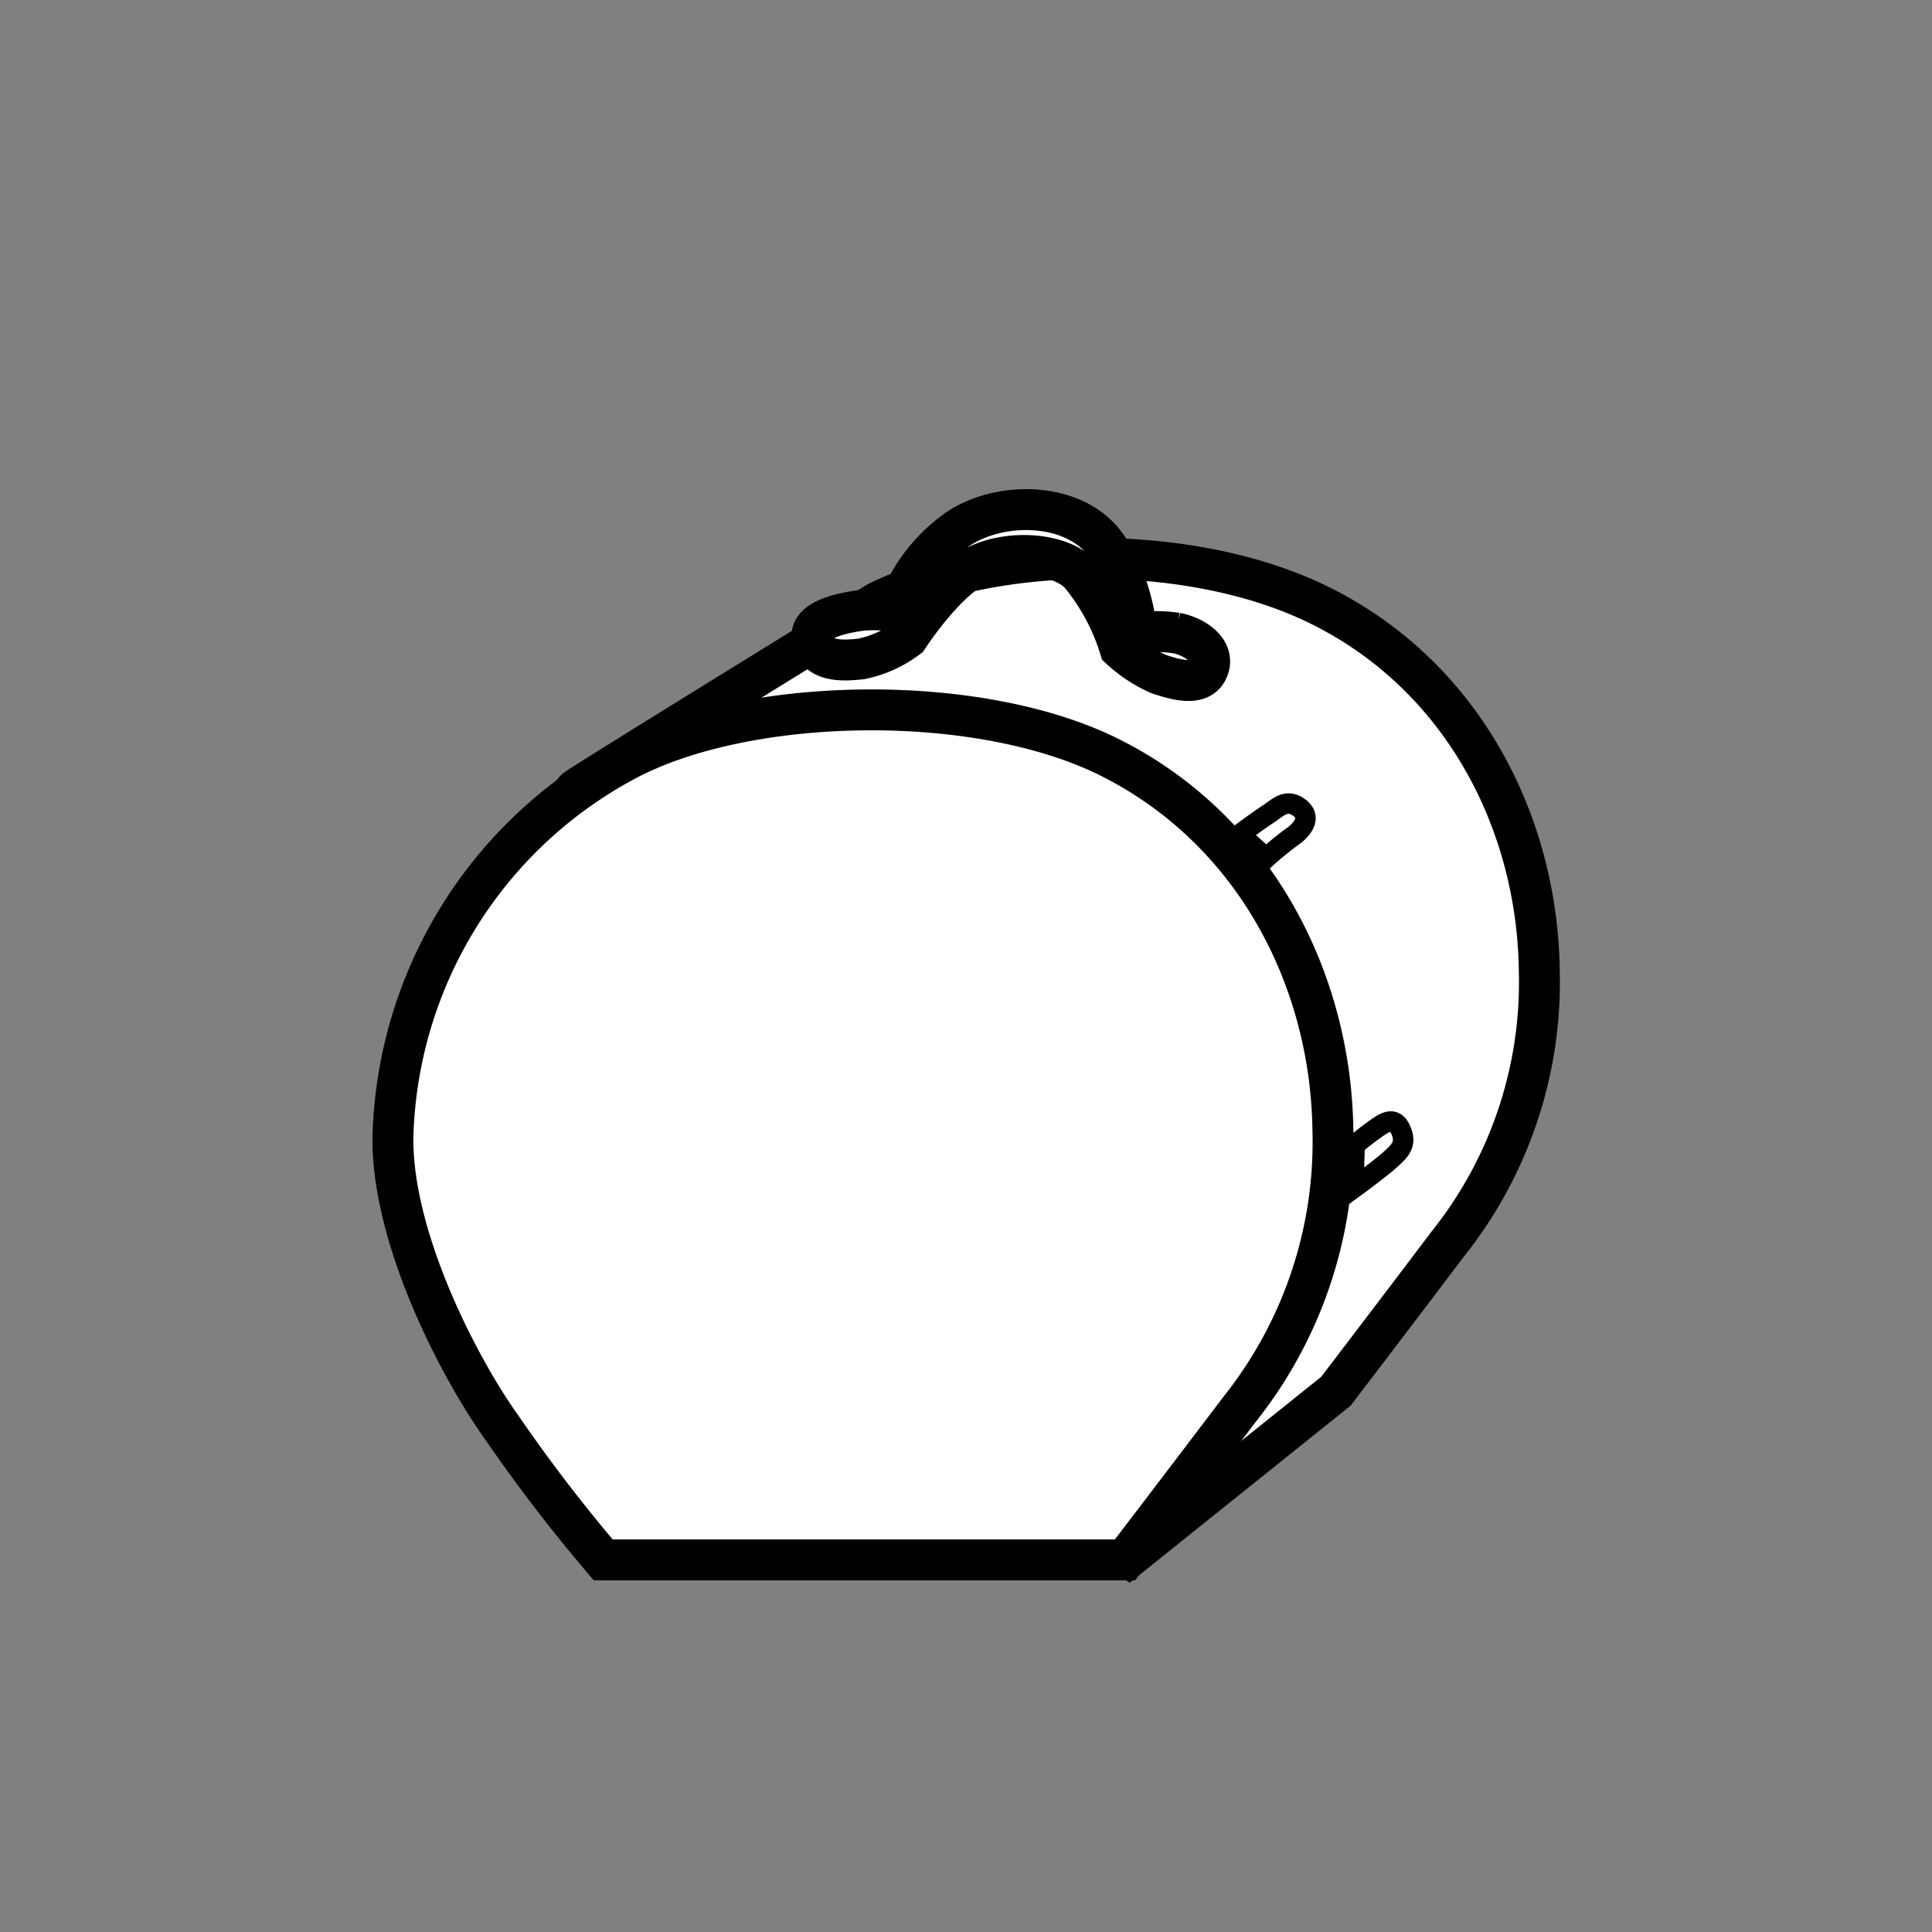 <svg id="Schlag" xmlns="http://www.w3.org/2000/svg" viewBox="0 0 141.73 141.73"><rect x="0" y="0" width="141.73" height="141.73" fill="#808080" stroke="none"/><defs><style>.cls-1,.cls-2{fill:#fff;stroke:#000;stroke-miterlimit:10;}.cls-1{stroke-width:3px;}.cls-2{stroke-width:1.5px;}</style></defs><title>NOVA Icons</title><path class="cls-1" d="M82.77,114.27,98,102.06s4.41-5.77,8.19-10.78a30.78,30.78,0,0,0,6.73-20.08c-.14-10.86-5.62-21.61-16.1-26.79-9.24-4.58-23.52-4.52-32.36-.28-.17.08-21.5,13.23-22.16,13.73-1.36,1,3.48.58,3.14,13.67-.18,7.22,4.66,16.65,7.78,21.06C57.58,98.74,82.77,114.27,82.77,114.27Z"/><path class="cls-1" d="M44.25,114.43H82.53s4.51-5.9,8.37-11A31.49,31.49,0,0,0,97.78,82.9C97.63,71.8,92,60.82,81.33,55.52c-9.63-4.76-26.23-4.46-35.15.12a32.26,32.26,0,0,0-17.35,27.6c-.18,7.37,4.77,17,8,21.51A118.31,118.31,0,0,0,44.25,114.43Z"/><path class="cls-1" d="M63.16,48.34a8.37,8.37,0,0,0,3.44-1.56s2.32-3.6,4.64-5.05,6.46-1.27,8,.4a15.83,15.83,0,0,1,2.92,5.44A10.25,10.25,0,0,0,85,49.45c1.24.41,2.95.91,3.55-.22.74-1.4-.82-2.52-2.26-2.79a9.74,9.74,0,0,0-2.88,0s-.36-4.11-2.49-6.72c-2.53-3.09-8.12-2.91-11-.65a12,12,0,0,0-4.17,5.81,9.55,9.55,0,0,0-2.68-.09c-1.47.22-3.76.7-3.49,2.12C59.94,48.5,61.55,48.52,63.16,48.34Z"/><path class="cls-2" d="M93.05,59.71c-.65.42-2.1,1.49-2.1,1.49l1.93,1.74A25.56,25.56,0,0,1,95,61.23c.58-.47,1.24-1.31.29-2S93.72,59.28,93.05,59.71Z"/><path class="cls-2" d="M100.85,82.85c-.63.44-1.47,1.14-1.47,1.14l-.11,3.19s2-1.46,2.69-2.09,1.28-1.11.8-2.2S101.51,82.39,100.85,82.85Z"/></svg>
